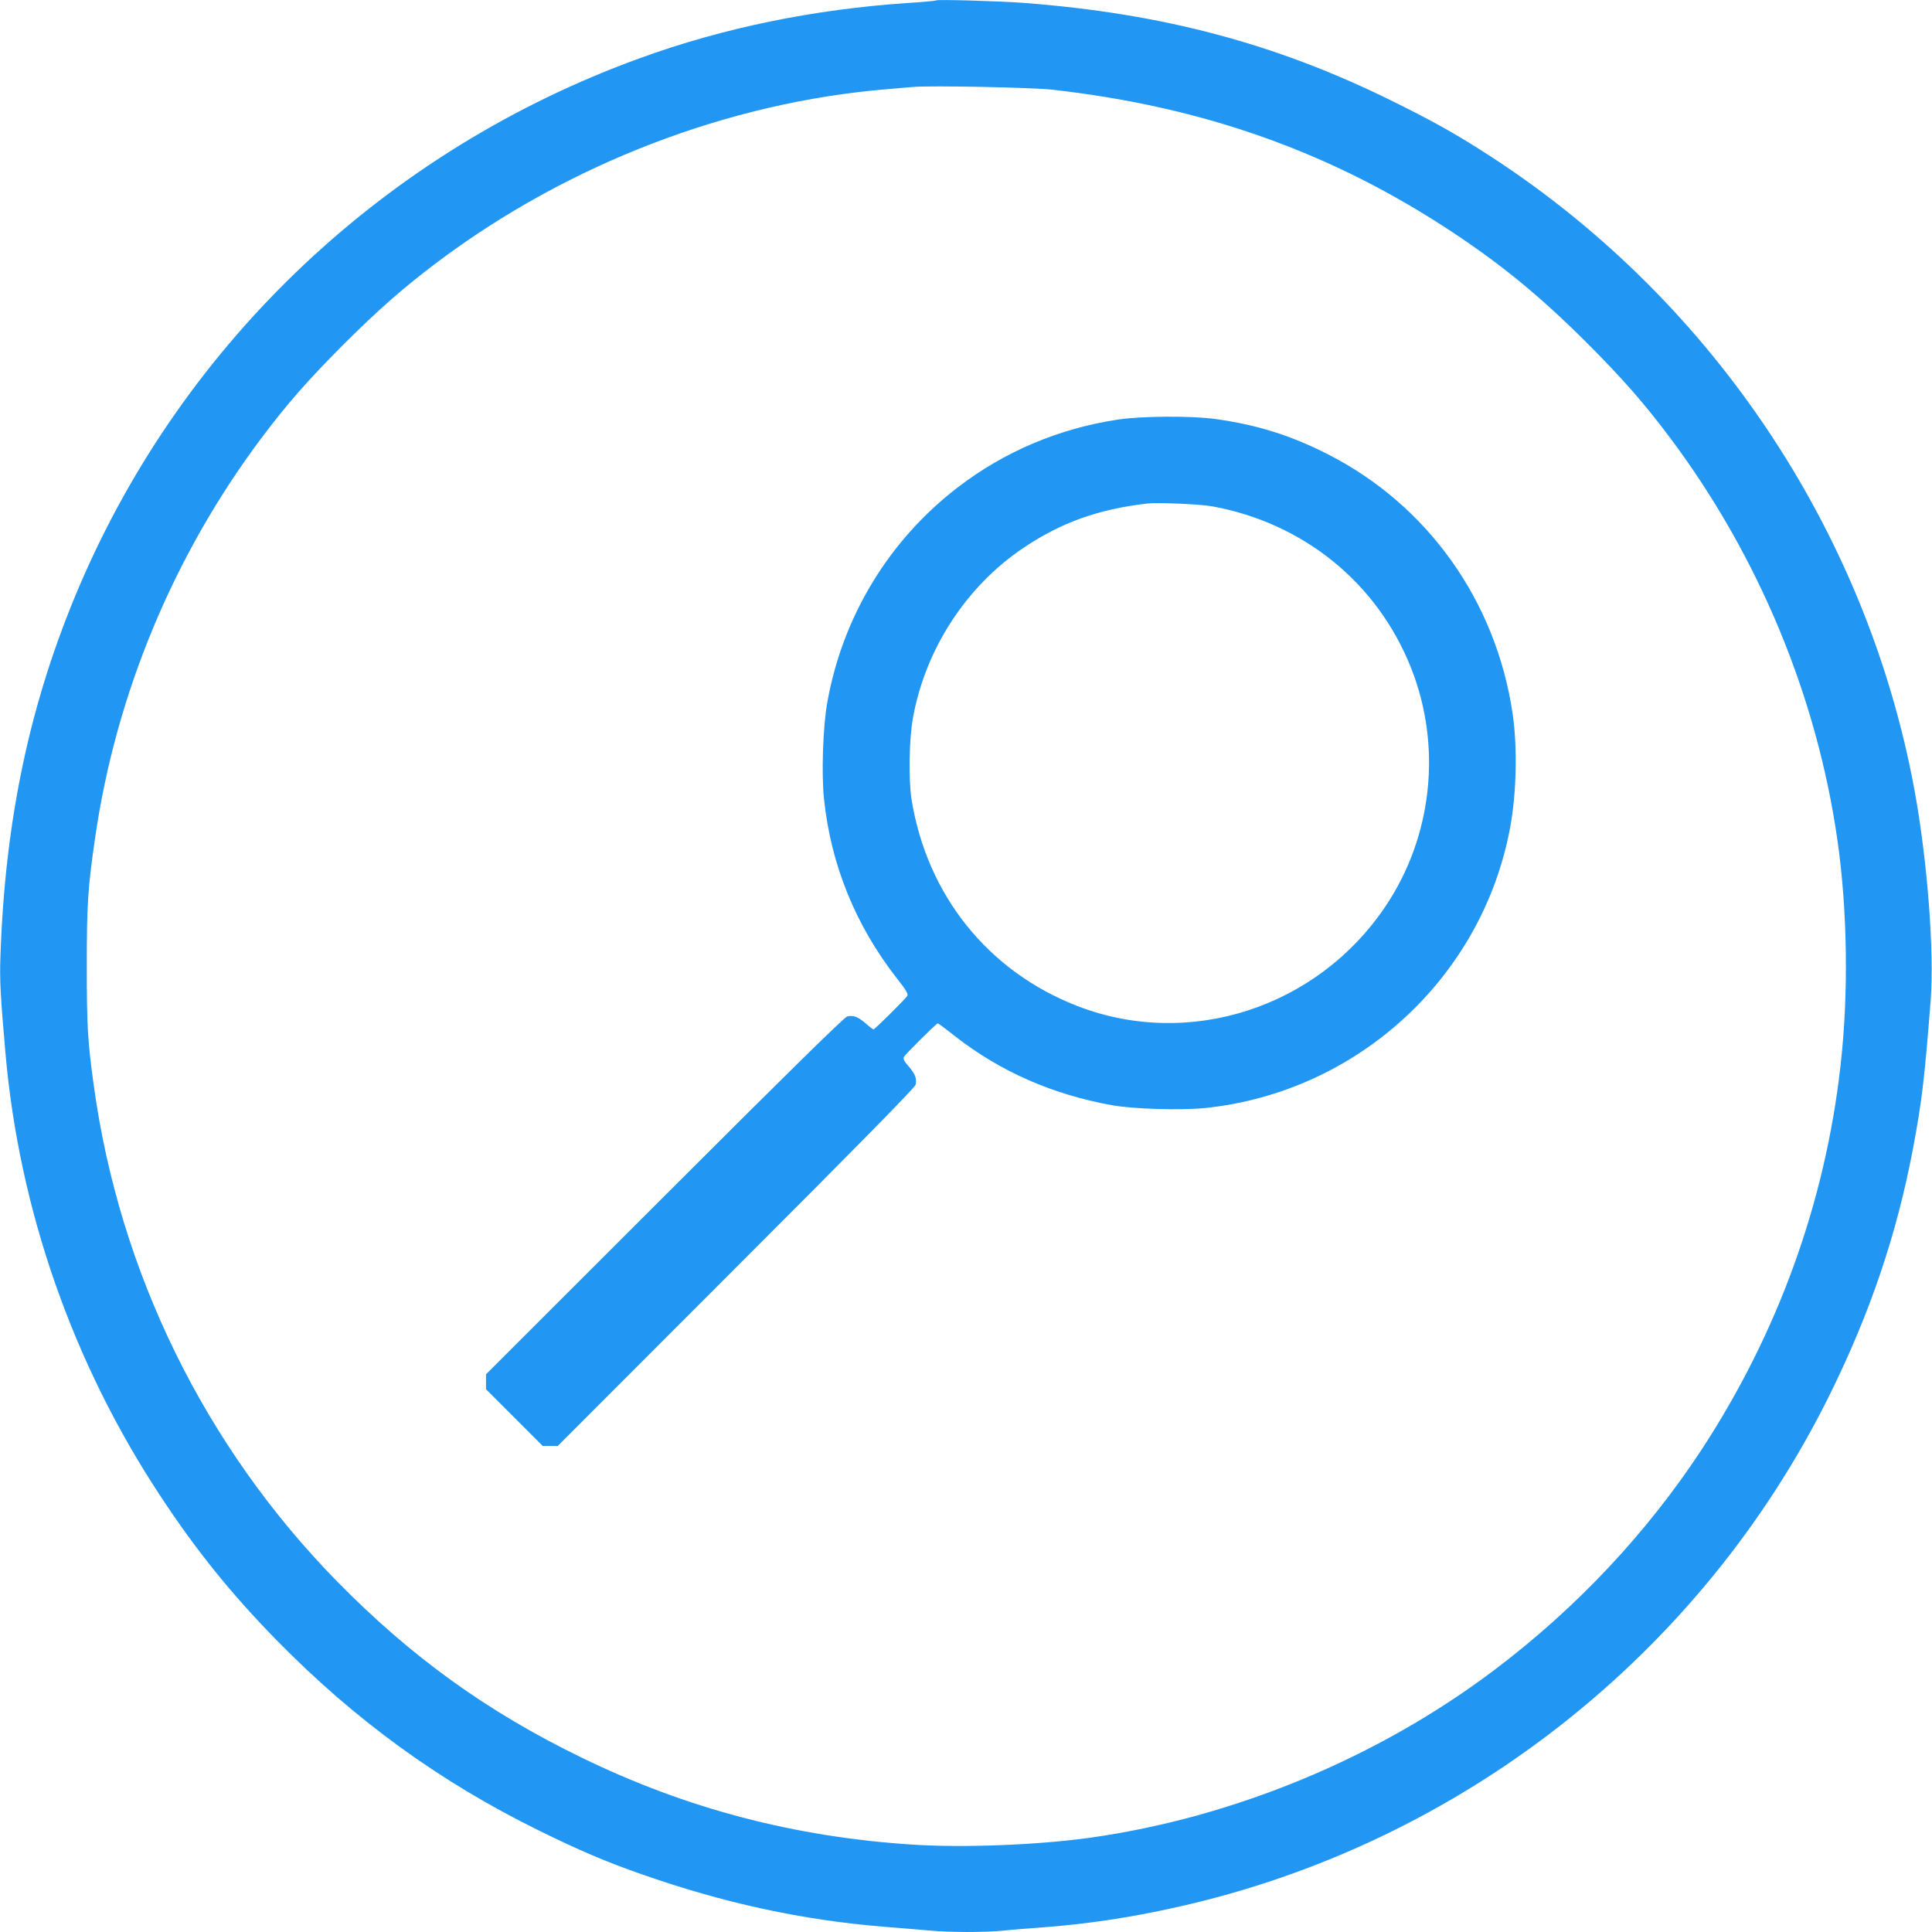 <?xml version="1.0" standalone="no"?>
<!DOCTYPE svg PUBLIC "-//W3C//DTD SVG 20010904//EN"
 "http://www.w3.org/TR/2001/REC-SVG-20010904/DTD/svg10.dtd">
<svg version="1.0" xmlns="http://www.w3.org/2000/svg"
 width="1280pt" height="1280pt" viewBox="0 0 1280 1280"
 preserveAspectRatio="xMidYMid meet">
<g transform="translate(0,1280) scale(0.1,-0.1)"
fill="#2196f3" stroke="none">
<path d="M6200 12797 c-3 -3 -81 -10 -175 -16 -633 -42 -1232 -165 -1787 -367
-1675 -608 -3017 -1872 -3712 -3497 -325 -760 -493 -1544 -523 -2452 -6 -154
0 -265 33 -640 91 -1043 448 -2061 1029 -2940 238 -361 468 -646 770 -954 516
-526 1075 -933 1730 -1256 274 -135 448 -209 685 -292 544 -191 1063 -304
1605 -348 105 -8 240 -20 301 -25 139 -13 364 -13 491 -1 54 6 168 15 253 21
296 22 588 65 898 135 1874 418 3470 1670 4322 3390 269 543 447 1067 555
1640 57 304 75 449 116 975 25 322 -21 923 -106 1390 -319 1738 -1365 3287
-2864 4239 -196 125 -348 209 -606 336 -765 377 -1515 576 -2435 646 -164 12
-572 24 -580 16z m770 -591 c1006 -113 1857 -416 2660 -949 328 -218 578 -424
881 -726 239 -239 386 -407 557 -636 584 -781 970 -1710 1106 -2665 66 -461
74 -1017 20 -1490 -102 -908 -416 -1774 -921 -2545 -364 -554 -831 -1051
-1375 -1461 -769 -580 -1723 -975 -2673 -1109 -349 -49 -845 -68 -1180 -46
-785 51 -1499 239 -2191 576 -628 305 -1132 669 -1624 1171 -874 893 -1439
2045 -1609 3284 -40 291 -46 388 -46 790 0 412 7 520 56 855 138 950 520 1867
1099 2640 170 227 308 384 539 616 238 238 406 385 636 558 863 646 1922 1053
2970 1140 72 6 150 13 175 15 121 10 783 -3 920 -18z"/>
<path d="M7405 10020 c-389 -59 -749 -211 -1057 -447 -459 -351 -768 -861
-868 -1433 -28 -158 -38 -467 -21 -631 45 -437 210 -842 484 -1192 61 -77 75
-102 68 -115 -11 -19 -215 -222 -224 -222 -3 0 -27 18 -52 40 -51 44 -81 55
-122 46 -19 -5 -401 -380 -1210 -1189 l-1183 -1182 0 -50 0 -49 188 -188 188
-188 49 0 50 0 1182 1183 c809 809 1184 1191 1189 1210 9 41 -2 71 -46 122
-31 35 -38 50 -31 63 11 20 215 222 224 222 4 0 55 -38 114 -85 300 -234 643
-385 1038 -457 144 -26 458 -35 619 -19 1010 105 1837 865 2021 1858 43 233
49 535 16 758 -111 745 -563 1379 -1223 1715 -244 125 -472 196 -746 234 -159
22 -488 20 -647 -4z m623 -574 c608 -110 1097 -507 1321 -1072 205 -518 142
-1113 -168 -1576 -451 -674 -1300 -950 -2041 -664 -593 229 -999 735 -1101
1371 -20 126 -16 398 9 536 82 457 352 873 732 1129 252 169 495 256 820 294
70 8 347 -4 428 -18z"/>
</g>
</svg>
